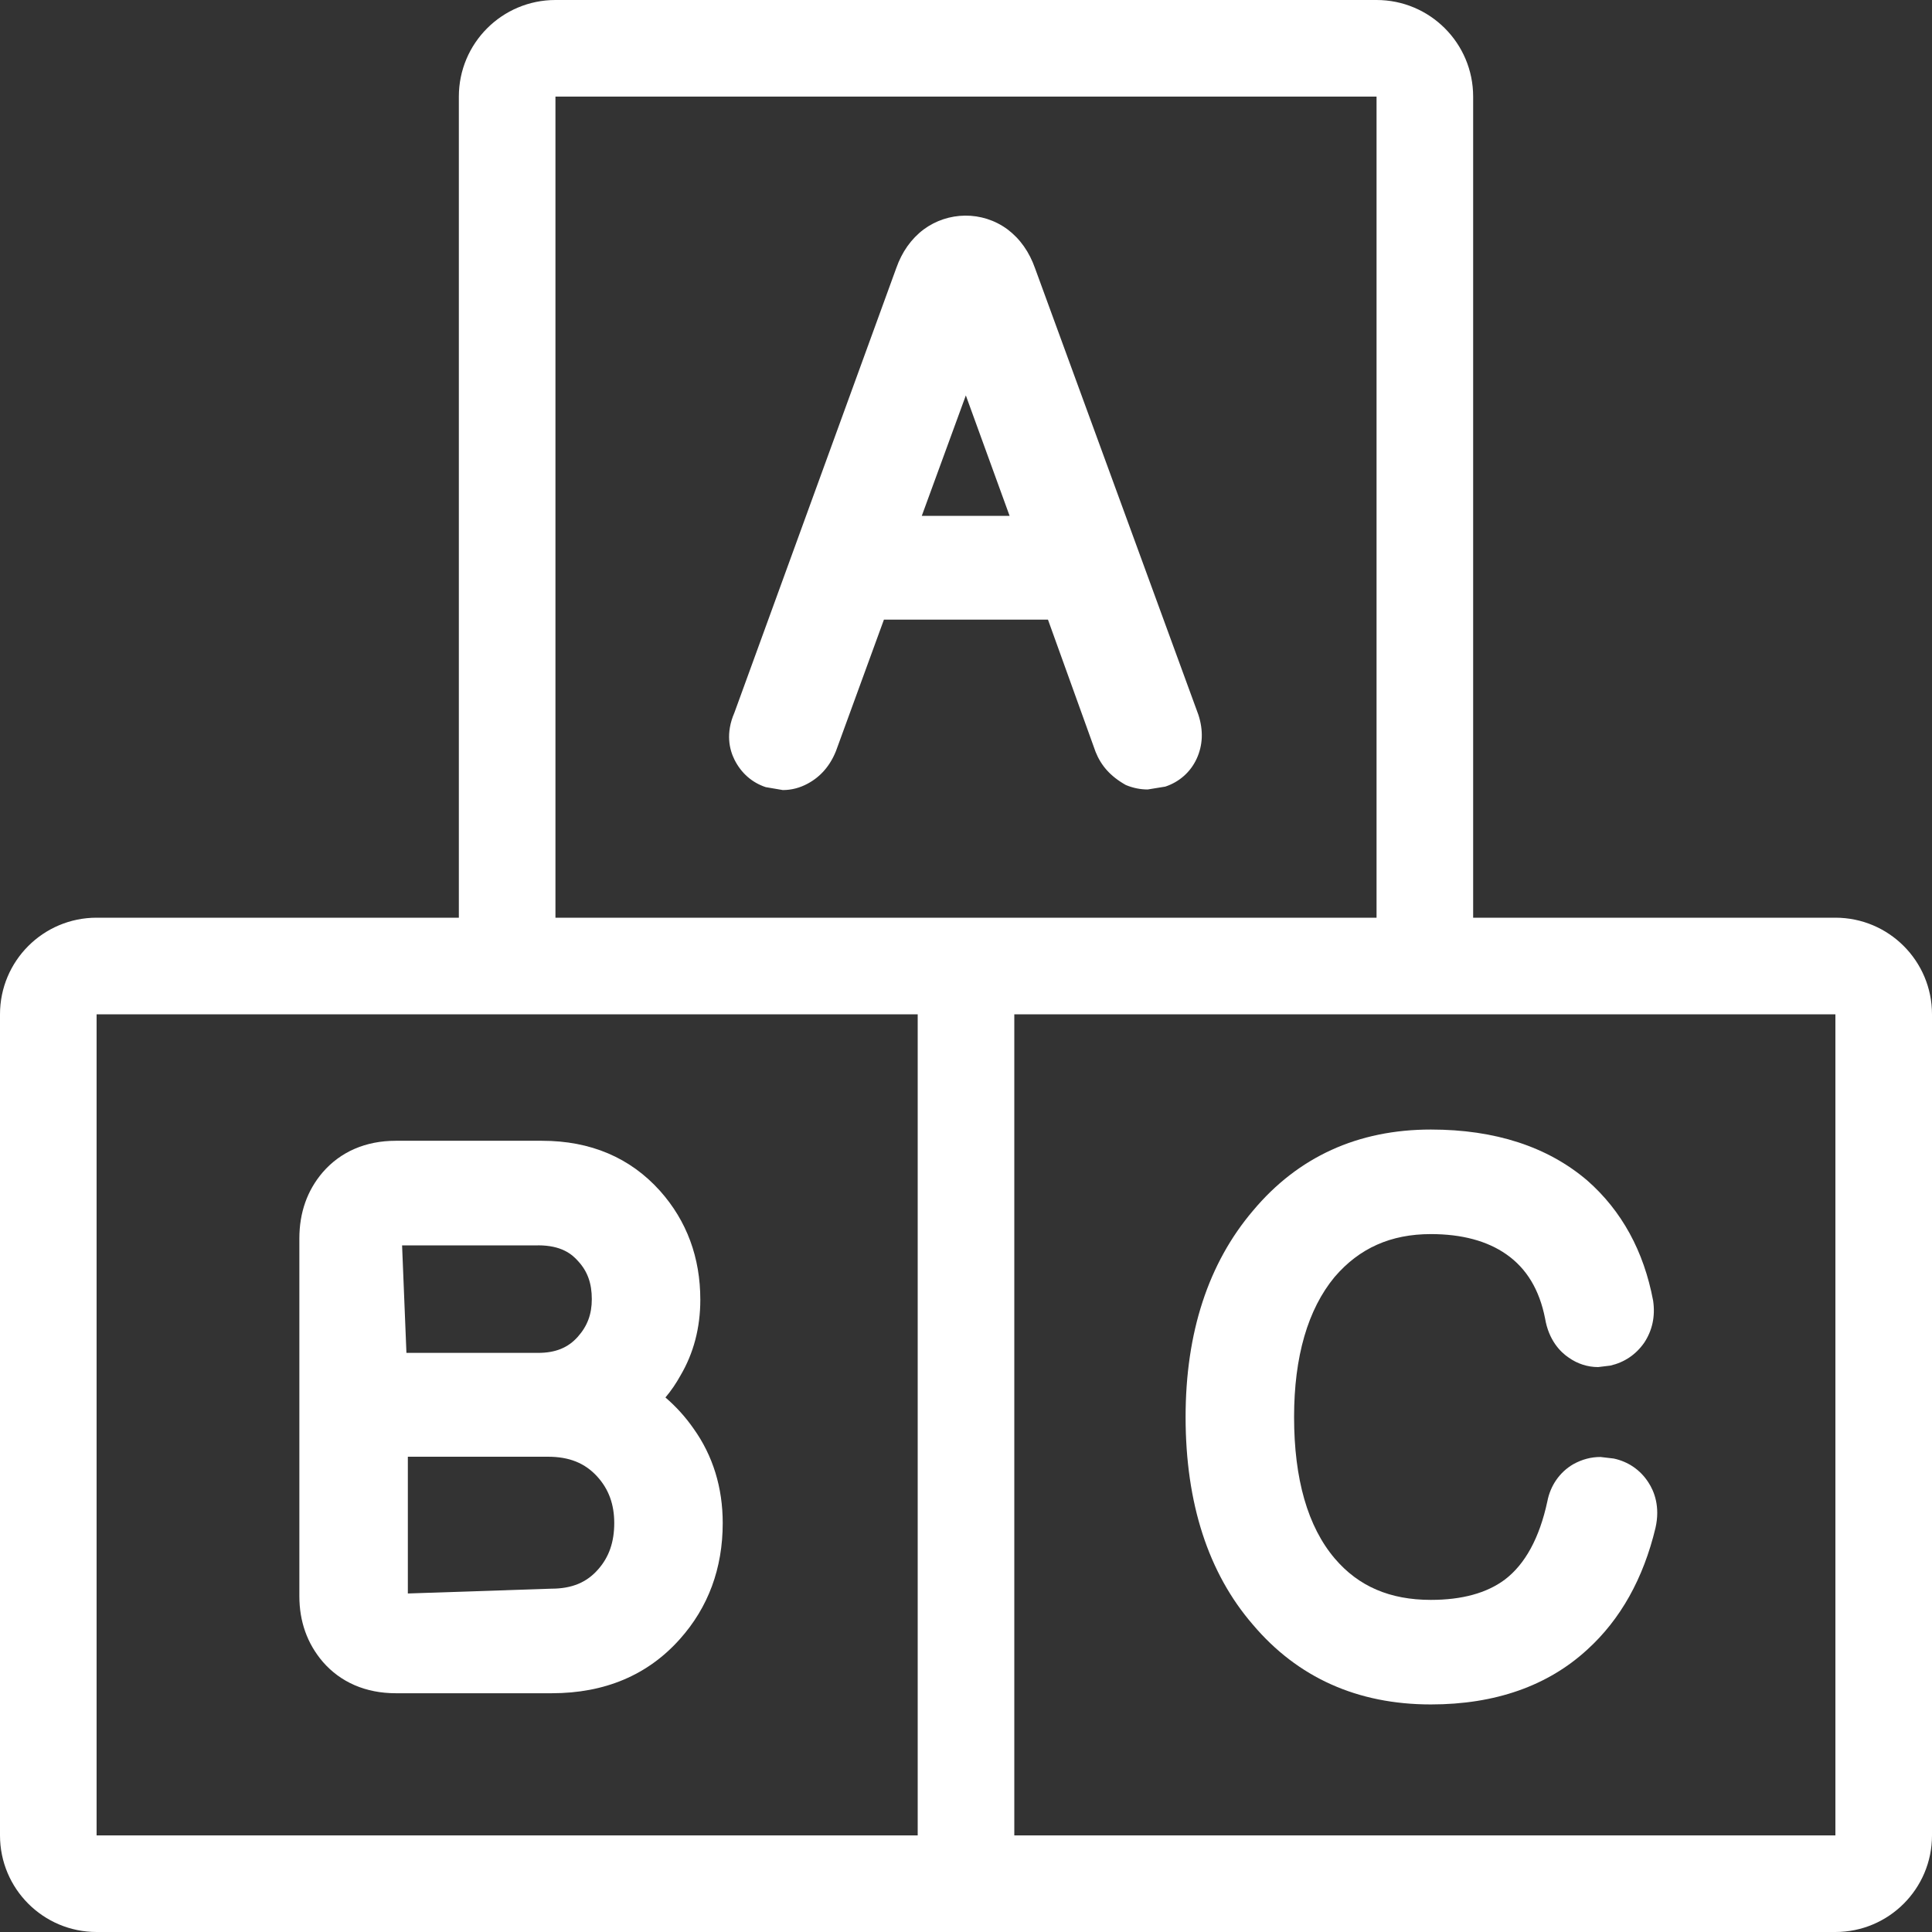 <?xml version="1.0" encoding="iso-8859-1"?>
<!-- Generator: Adobe Illustrator 19.0.0, SVG Export Plug-In . SVG Version: 6.00 Build 0)  -->
<svg xmlns="http://www.w3.org/2000/svg" xmlns:xlink="http://www.w3.org/1999/xlink" version="1.1" id="Layer_1" x="0px" y="0px" viewBox="0 0 512 512" style="enable-background:new 0 0 512 512;" xml:space="preserve" width="512px" height="512px">
<rect x="0" y="0" width="512" height="512" fill="#333333" stroke="none"/>
<g>
	<g>
		<path d="M317.568,189.372L274.313,71.134c-1.527-4.361-3.977-7.834-7.313-10.351c-6.741-4.975-15.804-4.736-22.238,0.034    c-3.285,2.475-5.734,5.948-7.236,10.214L194.628,188.86c-2.389,5.487-1.314,9.813,0.026,12.484    c1.775,3.541,4.659,6.059,8.26,7.253l4.54,0.777c2.313,0,4.548-0.589,6.613-1.715c3.362-1.801,5.914-4.702,7.484-8.653    l12.698-34.79h43.477l12.621,35.046c1.434,3.575,3.84,6.426,8.004,8.772c1.877,0.785,3.823,1.186,5.803,1.186l4.659-0.759    c3.729-1.237,6.673-3.849,8.303-7.364C318.763,197.538,318.95,193.57,317.568,189.372z M244.284,136.704l11.674-31.915    l11.597,31.915H244.284z" fill="#FFFFFF"/>
	</g>
</g>
<g>
	<g>
		<path d="M183.834,378.641c-2.125-3.063-4.625-5.837-7.484-8.294c1.528-1.826,2.85-3.763,3.977-5.811    c3.49-5.914,5.265-12.672,5.265-20.087c0-11.187-3.584-20.89-10.675-28.851c-7.91-8.815-18.423-13.278-31.275-13.278h-38.767    c-7.936,0-14.626,2.884-19.379,8.388c-4.087,4.787-6.161,10.675-6.161,17.502v94.788c0,6.716,2.074,12.552,6.212,17.399    c4.71,5.436,11.401,8.329,19.328,8.329h41.378c14.029,0,25.438-4.821,33.911-14.336c7.535-8.414,11.366-18.765,11.366-30.763    C191.531,394.189,188.902,385.741,183.834,378.641z M106.556,330.044l0.239-0.009h35.789v-0.009c6.212,0,9.003,2.338,10.675,4.25    c2.441,2.654,3.576,5.837,3.576,10.001c0,3.977-1.161,7.125-3.703,9.975c-2.577,2.91-5.922,4.275-10.547,4.275h-34.876    L106.556,330.044z M158.532,415.881c-3.063,3.516-7.014,5.137-12.45,5.137l-37.999,1.271v-36.241h37.12    c5.649,0,9.813,1.673,13.09,5.274c3.021,3.328,4.489,7.347,4.489,12.297C162.782,408.627,161.408,412.629,158.532,415.881z" fill="#FFFFFF"/>
	</g>
</g>
<g>
	<g>
		<path d="M436.821,392.823c-2.133-3.302-5.359-5.487-9.173-6.298l-3.499-0.41c-2.466,0-4.813,0.597-7.211,1.911    c-3.635,2.116-6.084,5.7-6.878,9.873c-2.074,9.651-5.888,16.64-11.264,20.71c-4.779,3.575-11.366,5.376-19.601,5.376    c-10.846,0-19.191-3.584-25.472-10.974c-7.151-8.414-10.778-21.026-10.778-37.487c0-16.034,3.652-28.561,10.752-37.129    c6.554-7.637,14.891-11.349,25.498-11.349c8.183,0,14.916,1.801,20.002,5.359c5.402,3.772,8.772,9.421,10.266,16.998    c0.964,5.76,4.053,8.9,6.263,10.377c2.313,1.638,5.009,2.509,7.799,2.509l3.277-0.401c3.678-0.862,6.716-2.884,8.926-6.05    c2.125-3.209,2.978-6.929,2.372-11.128c-2.466-13.141-8.311-23.834-17.459-31.872c-10.487-8.951-24.422-13.5-41.438-13.5    c-19.354,0-35.226,7.253-47.147,21.504c-11.844,13.926-17.86,32.333-17.86,54.682c0,22.835,6.025,41.378,17.826,55.014    c11.861,14.029,27.725,21.154,47.172,21.154c17.041,0,31.002-4.915,41.464-14.541c8.764-7.962,14.839-18.773,18.065-32.239    C440.013,399.249,438.374,395.179,436.821,392.823z" fill="#FFFFFF"/>
	</g>
</g>
<g>
	<g>
		<path d="M486.4,243.2h-96V25.6c0-14.14-11.46-25.6-25.6-25.6H147.2c-14.14,0-25.6,11.46-25.6,25.6v217.6h-96    C11.46,243.2,0,254.66,0,268.8v217.6C0,500.54,11.46,512,25.6,512h460.8c14.14,0,25.6-11.46,25.6-25.6V268.8    C512,254.66,500.54,243.2,486.4,243.2z M243.2,486.4H25.6V268.8h121.6h96V486.4z M147.2,243.2V25.6h217.6v217.6h-96h-25.6H147.2z     M486.4,486.4H268.8V268.8h96h121.6V486.4z" fill="#FFFFFF"/>
	</g>
</g>
<g>
</g>
<g>
</g>
<g>
</g>
<g>
</g>
<g>
</g>
<g>
</g>
<g>
</g>
<g>
</g>
<g>
</g>
<g>
</g>
<g>
</g>
<g>
</g>
<g>
</g>
<g>
</g>
<g>
</g>
</svg>
